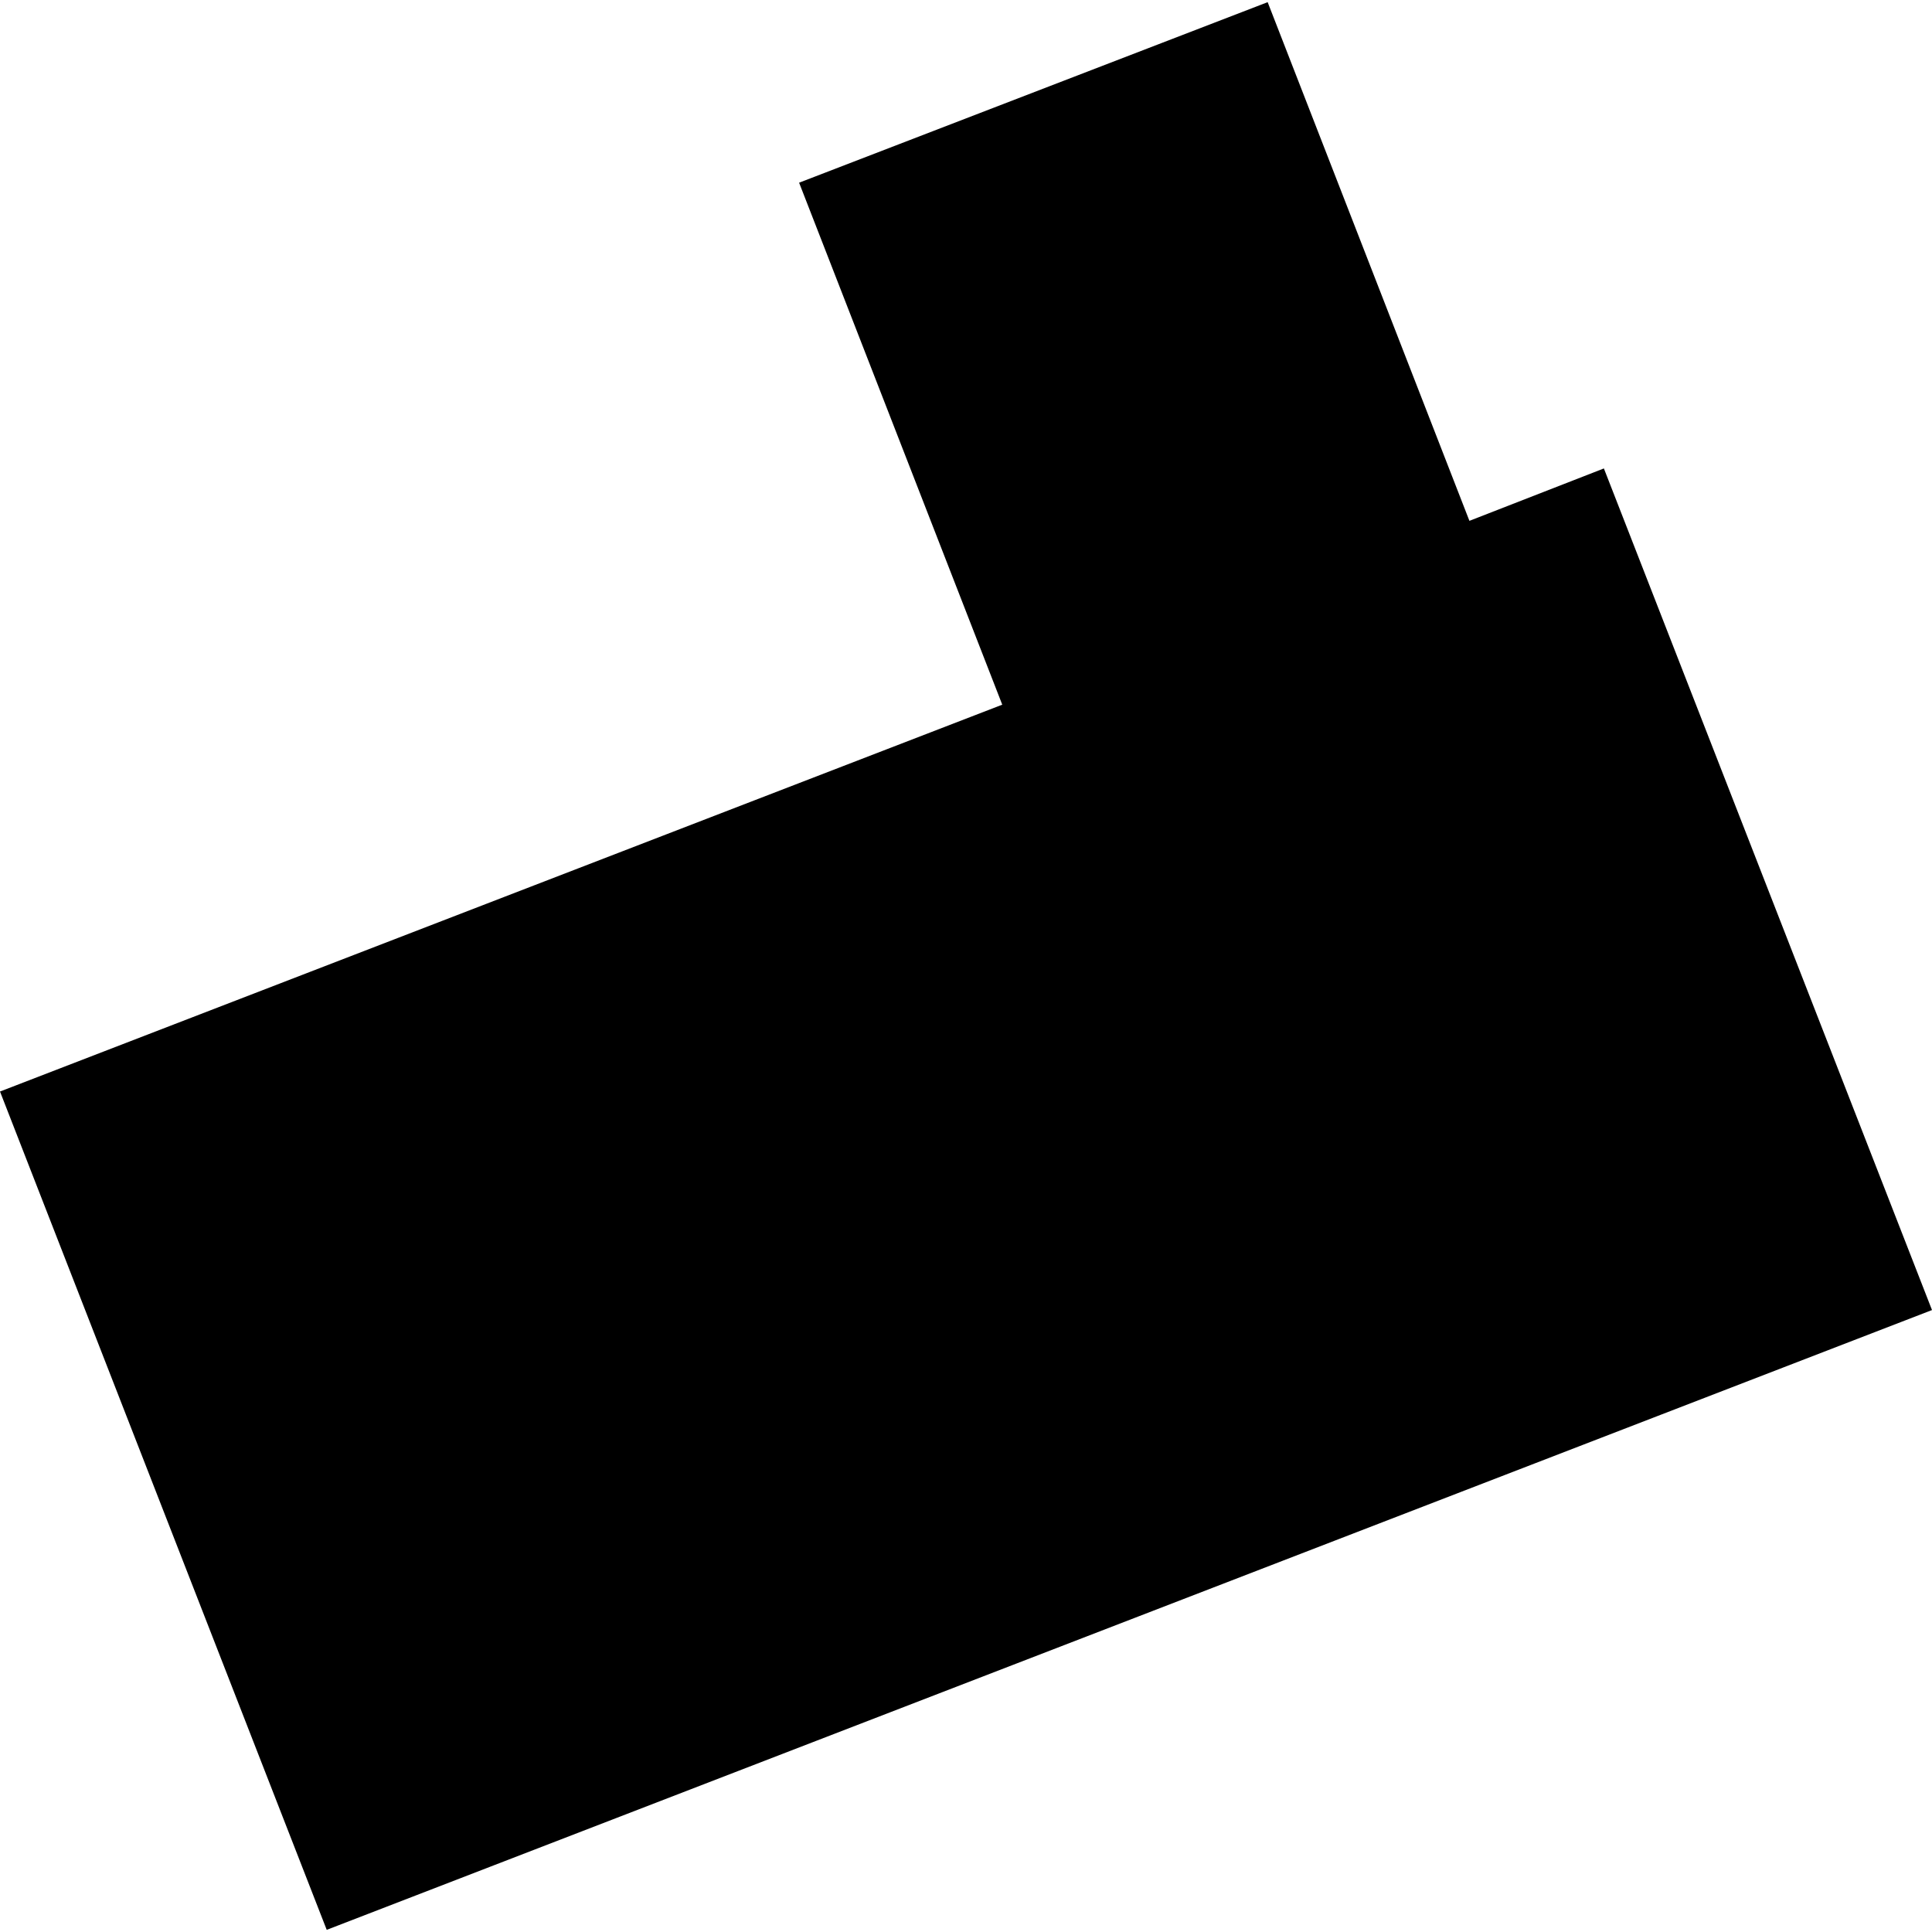 <?xml version="1.0" encoding="utf-8" standalone="no"?>
<!DOCTYPE svg PUBLIC "-//W3C//DTD SVG 1.1//EN"
  "http://www.w3.org/Graphics/SVG/1.1/DTD/svg11.dtd">
<!-- Created with matplotlib (https://matplotlib.org/) -->
<svg height="288pt" version="1.1" viewBox="0 0 288 288" width="288pt" xmlns="http://www.w3.org/2000/svg" xmlns:xlink="http://www.w3.org/1999/xlink">
 <defs>
  <style type="text/css">
*{stroke-linecap:butt;stroke-linejoin:round;}
  </style>
 </defs>
 <g id="figure_1">
  <g id="patch_1">
   <path d="M 0 288 
L 288 288 
L 288 0 
L 0 0 
z
" style="fill:none;opacity:0;"/>
  </g>
  <g id="axes_1">
   <g id="PatchCollection_1">
    <path clip-path="url(#p5b441935de)" d="M 288 195.287 
L 48.703 287.678 
L 0 162.712 
L 149.405 105.045 
L 119.121 27.234 
L 188.968 0.322 
L 219.044 77.641 
L 239.088 69.829 
L 288 195.287 
"/>
   </g>
  </g>
 </g>
 <defs>
  <clipPath id="p5b441935de">
   <rect height="287.356" width="288" x="0" y="0.322"/>
  </clipPath>
 </defs>
</svg>
